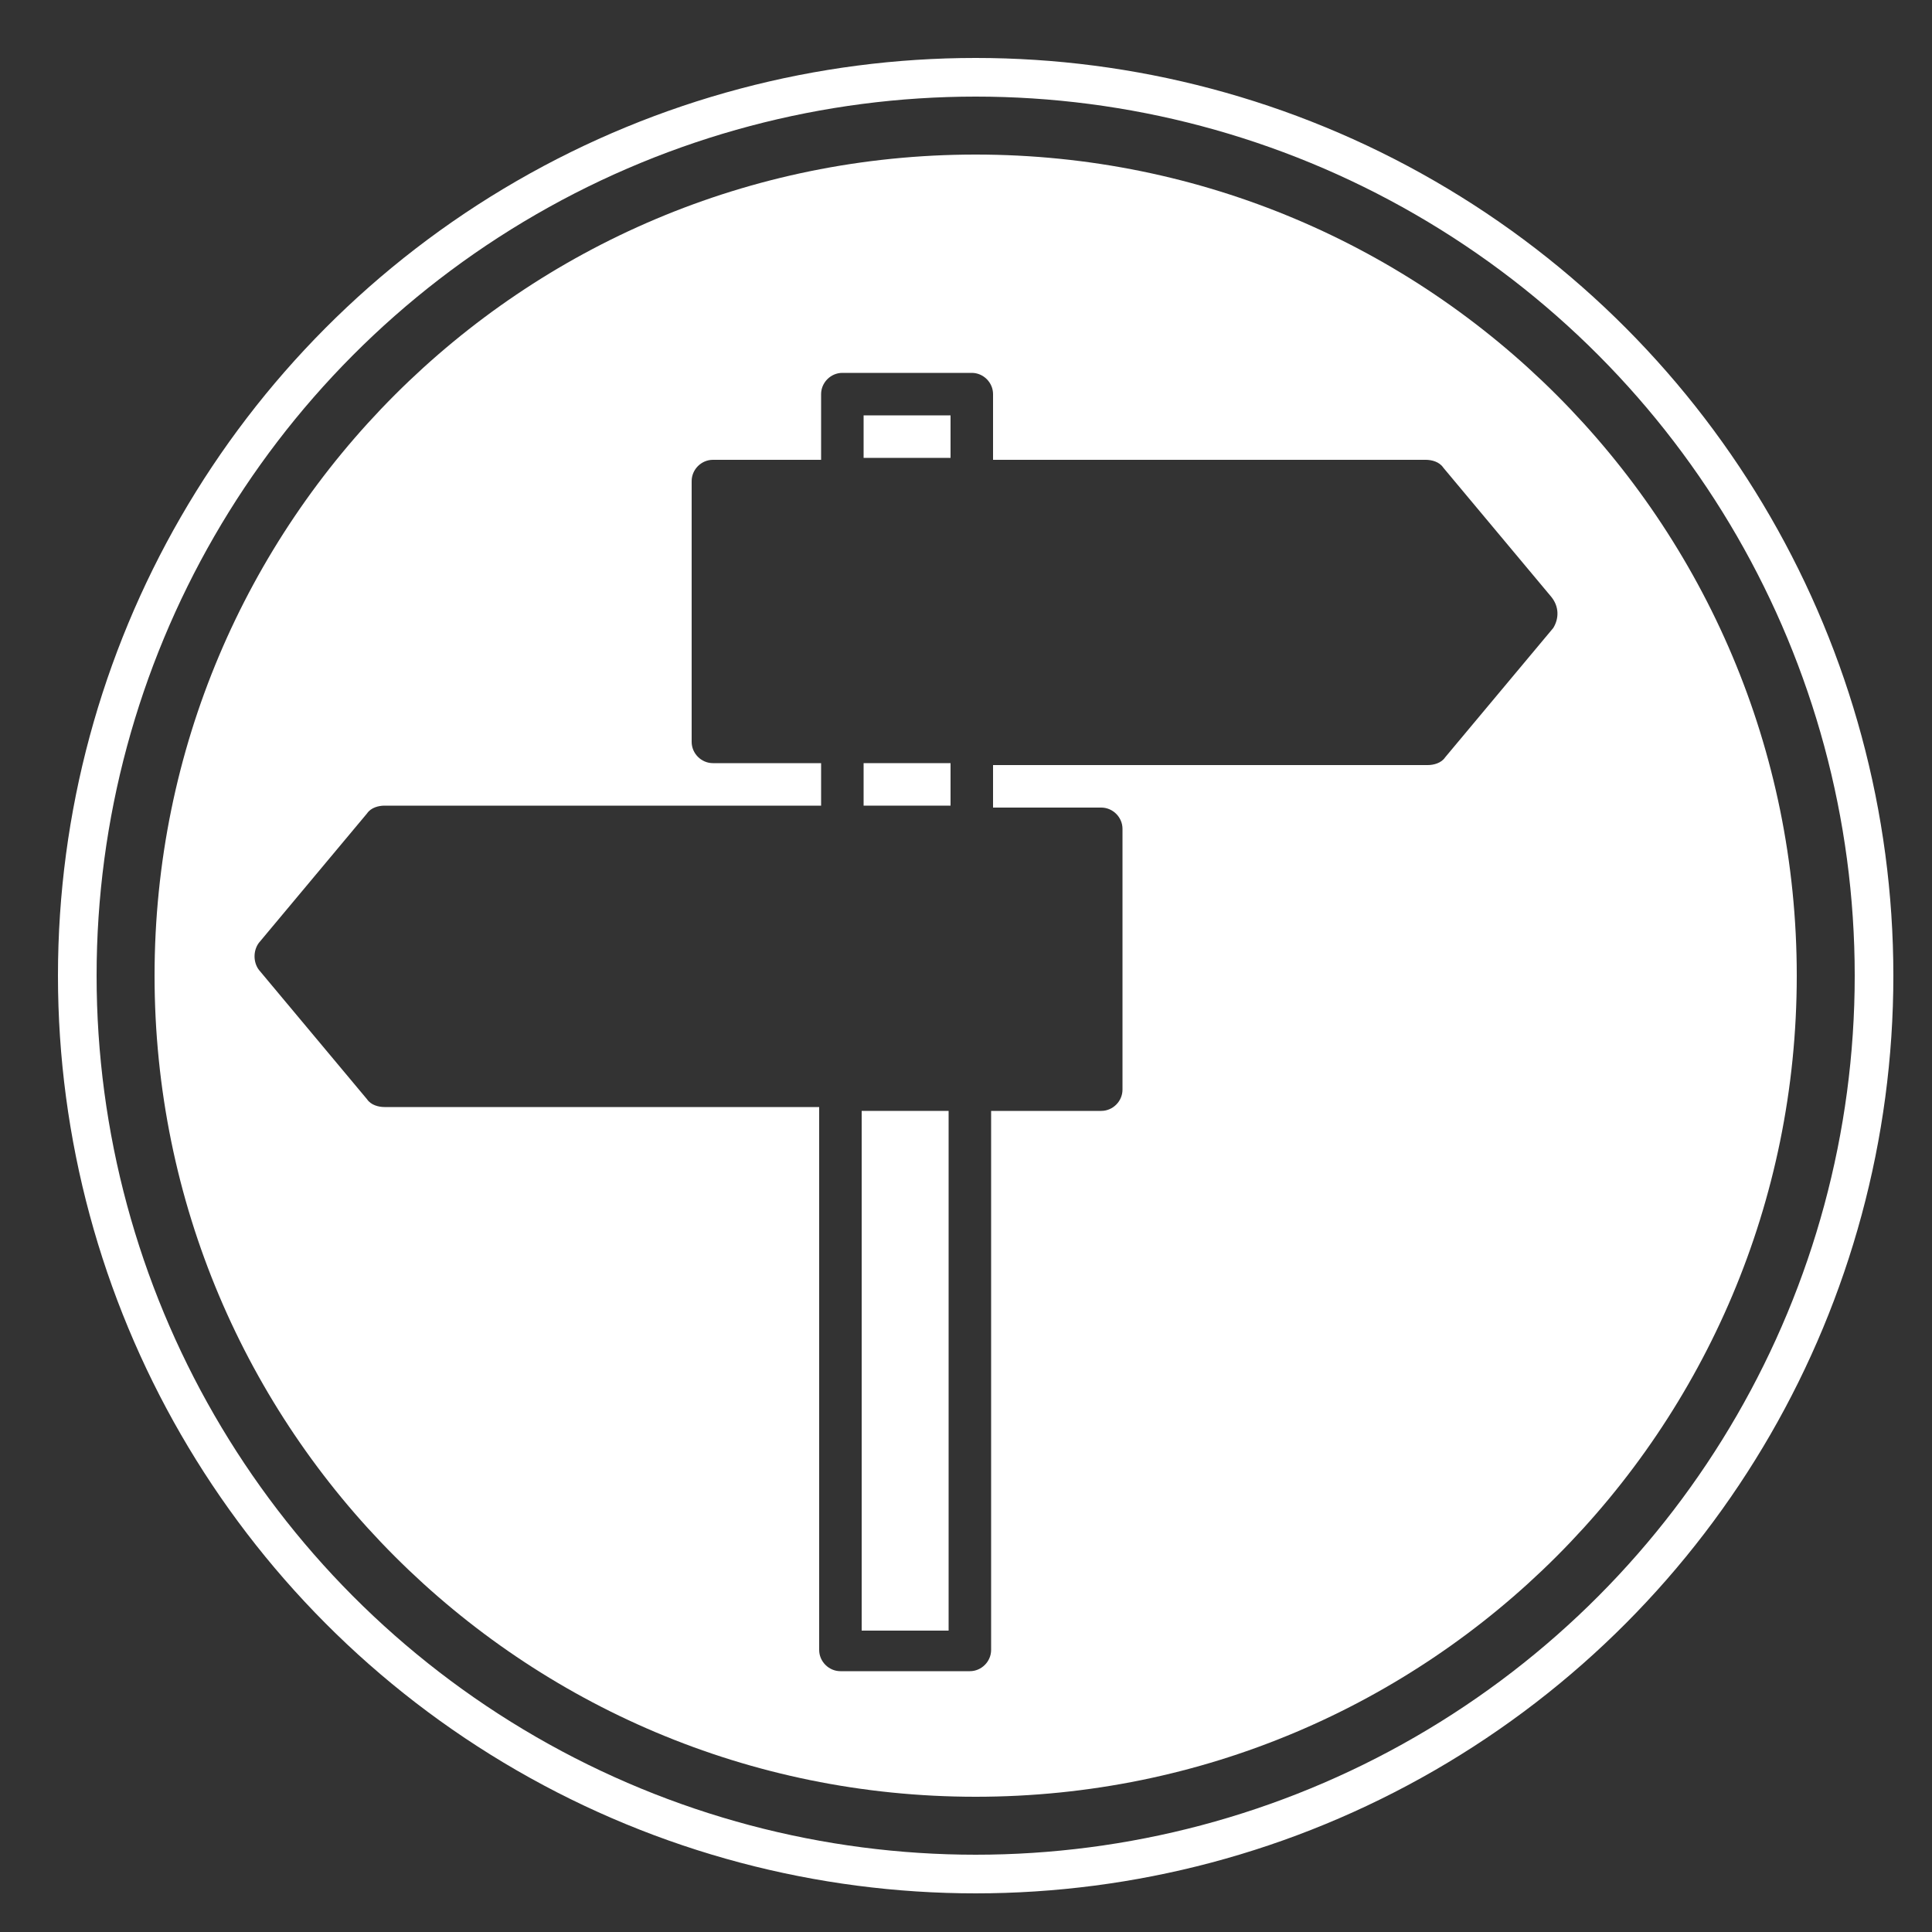 <?xml version="1.0" encoding="UTF-8"?>
<!-- Generator: Adobe Illustrator 27.1.1, SVG Export Plug-In . SVG Version: 6.00 Build 0)  -->
<svg xmlns="http://www.w3.org/2000/svg" xmlns:xlink="http://www.w3.org/1999/xlink" version="1.1" id="Ebene_1" x="0px" y="0px" viewBox="0 0 100 100" style="enable-background:new 0 0 100 100;" xml:space="preserve">
<rect x="0" y="0" width="100" height="100" fill="#333333" stroke="none"/>
<style type="text/css">
	.st0{fill:#FFFFFF;}
	.st1{fill:none;stroke:#FFFFFF;stroke-width:2;stroke-miterlimit:10;}
</style>
<g id="Ebene_2_1_">
	<rect x="44.6" y="57.5" class="st0" width="4.5" height="26.9"></rect>
	<rect x="44.7" y="21.5" class="st0" width="4.5" height="2.2"></rect>
	<rect x="44.7" y="39.5" class="st0" width="4.5" height="2.2"></rect>
	<path class="st0" d="M50.5,8C27,8,8,27,8,50.5C8,74,27,93,50.5,93S93,74,93,50.5C93,27,74,8,50.5,8z M80.4,32.5l-5.6,6.7   c-0.2,0.3-0.6,0.4-0.9,0.4H51.4v2.2H57c0.6,0,1.1,0.5,1.1,1.1v13.5c0,0.6-0.5,1.1-1.1,1.1h-5.7v27.9c0,0.6-0.5,1.1-1.1,1.1h-6.7   c-0.6,0-1.1-0.5-1.1-1.1V57.3H19.9c-0.3,0-0.7-0.1-0.9-0.4l-5.6-6.7c-0.3-0.4-0.3-1,0-1.4l5.6-6.7c0.2-0.3,0.6-0.4,0.9-0.4h22.6   v-2.2h-5.6c-0.6,0-1.1-0.5-1.1-1.1V24.9c0-0.6,0.5-1.1,1.1-1.1h5.6v-3.4c0-0.6,0.5-1.1,1.1-1.1h6.7c0.6,0,1.1,0.5,1.1,1.1v3.4h22.4   c0.3,0,0.7,0.1,0.9,0.4l5.6,6.7C80.7,31.4,80.7,32,80.4,32.5z"></path>
	<circle class="st1" cx="50.5" cy="50.5" r="46.5"></circle>
</g>
</svg>
